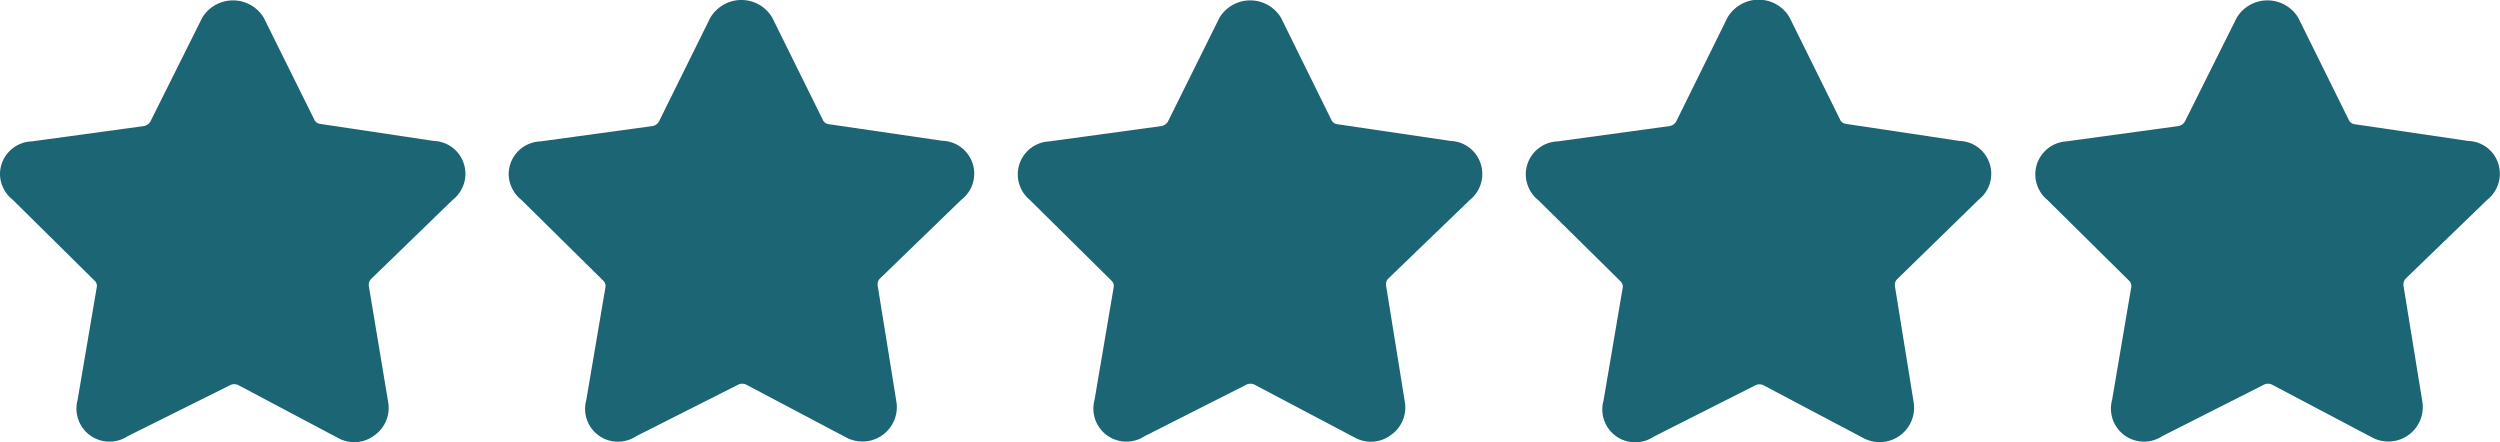 <svg id="Layer_1" data-name="Layer 1" xmlns="http://www.w3.org/2000/svg" width="162.67" height="28.77" viewBox="0 0 162.67 28.77">
  <path d="M29.46,13a2.15,2.15,0,0,0,.38-3,2.13,2.13,0,0,0-1.62-.83l-7.4-1.11a.49.49,0,0,1-.38-.3L17.16,1.15a2.34,2.34,0,0,0-4,0L9.79,7.9a.62.62,0,0,1-.41.3l-7.31,1A2.14,2.14,0,0,0,0,11.4,2.18,2.18,0,0,0,.83,13l5.31,5.25a.46.46,0,0,1,.15.47l-1.24,7.3a2.15,2.15,0,0,0,3.26,2.36L15,25.05a.6.6,0,0,1,.49,0L22,28.5a2.16,2.16,0,0,0,2.36-.17,2.18,2.18,0,0,0,.9-2.15L24,18.62a.54.54,0,0,1,.15-.47Z" fill="#1b6575"/>
  <path d="M62.55,13a2.14,2.14,0,0,0-1.24-3.84L53.92,8.08a.49.49,0,0,1-.39-.3L50.25,1.15A2.33,2.33,0,0,0,47.06.32a2.38,2.38,0,0,0-.84.83L42.88,7.9a.6.6,0,0,1-.41.3l-7.3,1A2.14,2.14,0,0,0,33.1,11.4,2.17,2.17,0,0,0,33.92,13l5.32,5.25a.48.48,0,0,1,.15.47l-1.24,7.3a2.14,2.14,0,0,0,3.25,2.36l6.65-3.36a.6.6,0,0,1,.49,0l6.53,3.45a2.24,2.24,0,0,0,3.26-2.32l-1.22-7.56a.54.54,0,0,1,.15-.47Z" fill="#1b6575"/>
  <path d="M95.65,13A2.16,2.16,0,0,0,96,10a2.13,2.13,0,0,0-1.62-.83L87,8.08a.49.49,0,0,1-.38-.3L83.35,1.15a2.34,2.34,0,0,0-4,0L76,7.9a.62.62,0,0,1-.41.3l-7.31,1A2.15,2.15,0,0,0,67,13l5.31,5.25a.48.48,0,0,1,.15.47l-1.24,7.3a2.15,2.15,0,0,0,3.26,2.36l6.64-3.36a.6.6,0,0,1,.49,0l6.54,3.45a2.16,2.16,0,0,0,2.36-.17,2.18,2.18,0,0,0,.9-2.15l-1.22-7.56a.52.52,0,0,1,.15-.47Z" fill="#1b6575"/>
  <path d="M128.74,13a2.14,2.14,0,0,0,.38-3,2.11,2.11,0,0,0-1.62-.83l-7.39-1.11a.49.49,0,0,1-.39-.3l-3.28-6.63a2.33,2.33,0,0,0-3.19-.83,2.38,2.38,0,0,0-.84.83L109.07,7.9a.62.62,0,0,1-.41.3l-7.3,1a2.15,2.15,0,0,0-2.08,2.21,2.18,2.18,0,0,0,.83,1.63l5.32,5.25a.48.48,0,0,1,.15.47l-1.24,7.3a2.14,2.14,0,0,0,3.25,2.36l6.65-3.36a.6.6,0,0,1,.49,0l6.53,3.45a2.24,2.24,0,0,0,3.26-2.32l-1.22-7.56a.54.54,0,0,1,.15-.47Z" fill="#1b6575"/>
  <path d="M161.84,13a2.16,2.16,0,0,0,.38-3,2.13,2.13,0,0,0-1.63-.83L153.2,8.08a.49.49,0,0,1-.38-.3l-3.28-6.63a2.34,2.34,0,0,0-4,0L142.17,7.9a.62.62,0,0,1-.41.3l-7.31,1A2.15,2.15,0,0,0,133.21,13l5.31,5.25a.48.48,0,0,1,.15.47l-1.24,7.3a2.15,2.15,0,0,0,3.26,2.36l6.64-3.36a.6.6,0,0,1,.49,0l6.54,3.45a2.24,2.24,0,0,0,3.26-2.32l-1.23-7.56a.57.57,0,0,1,.15-.47Z" fill="#1b6575"/>
</svg>
